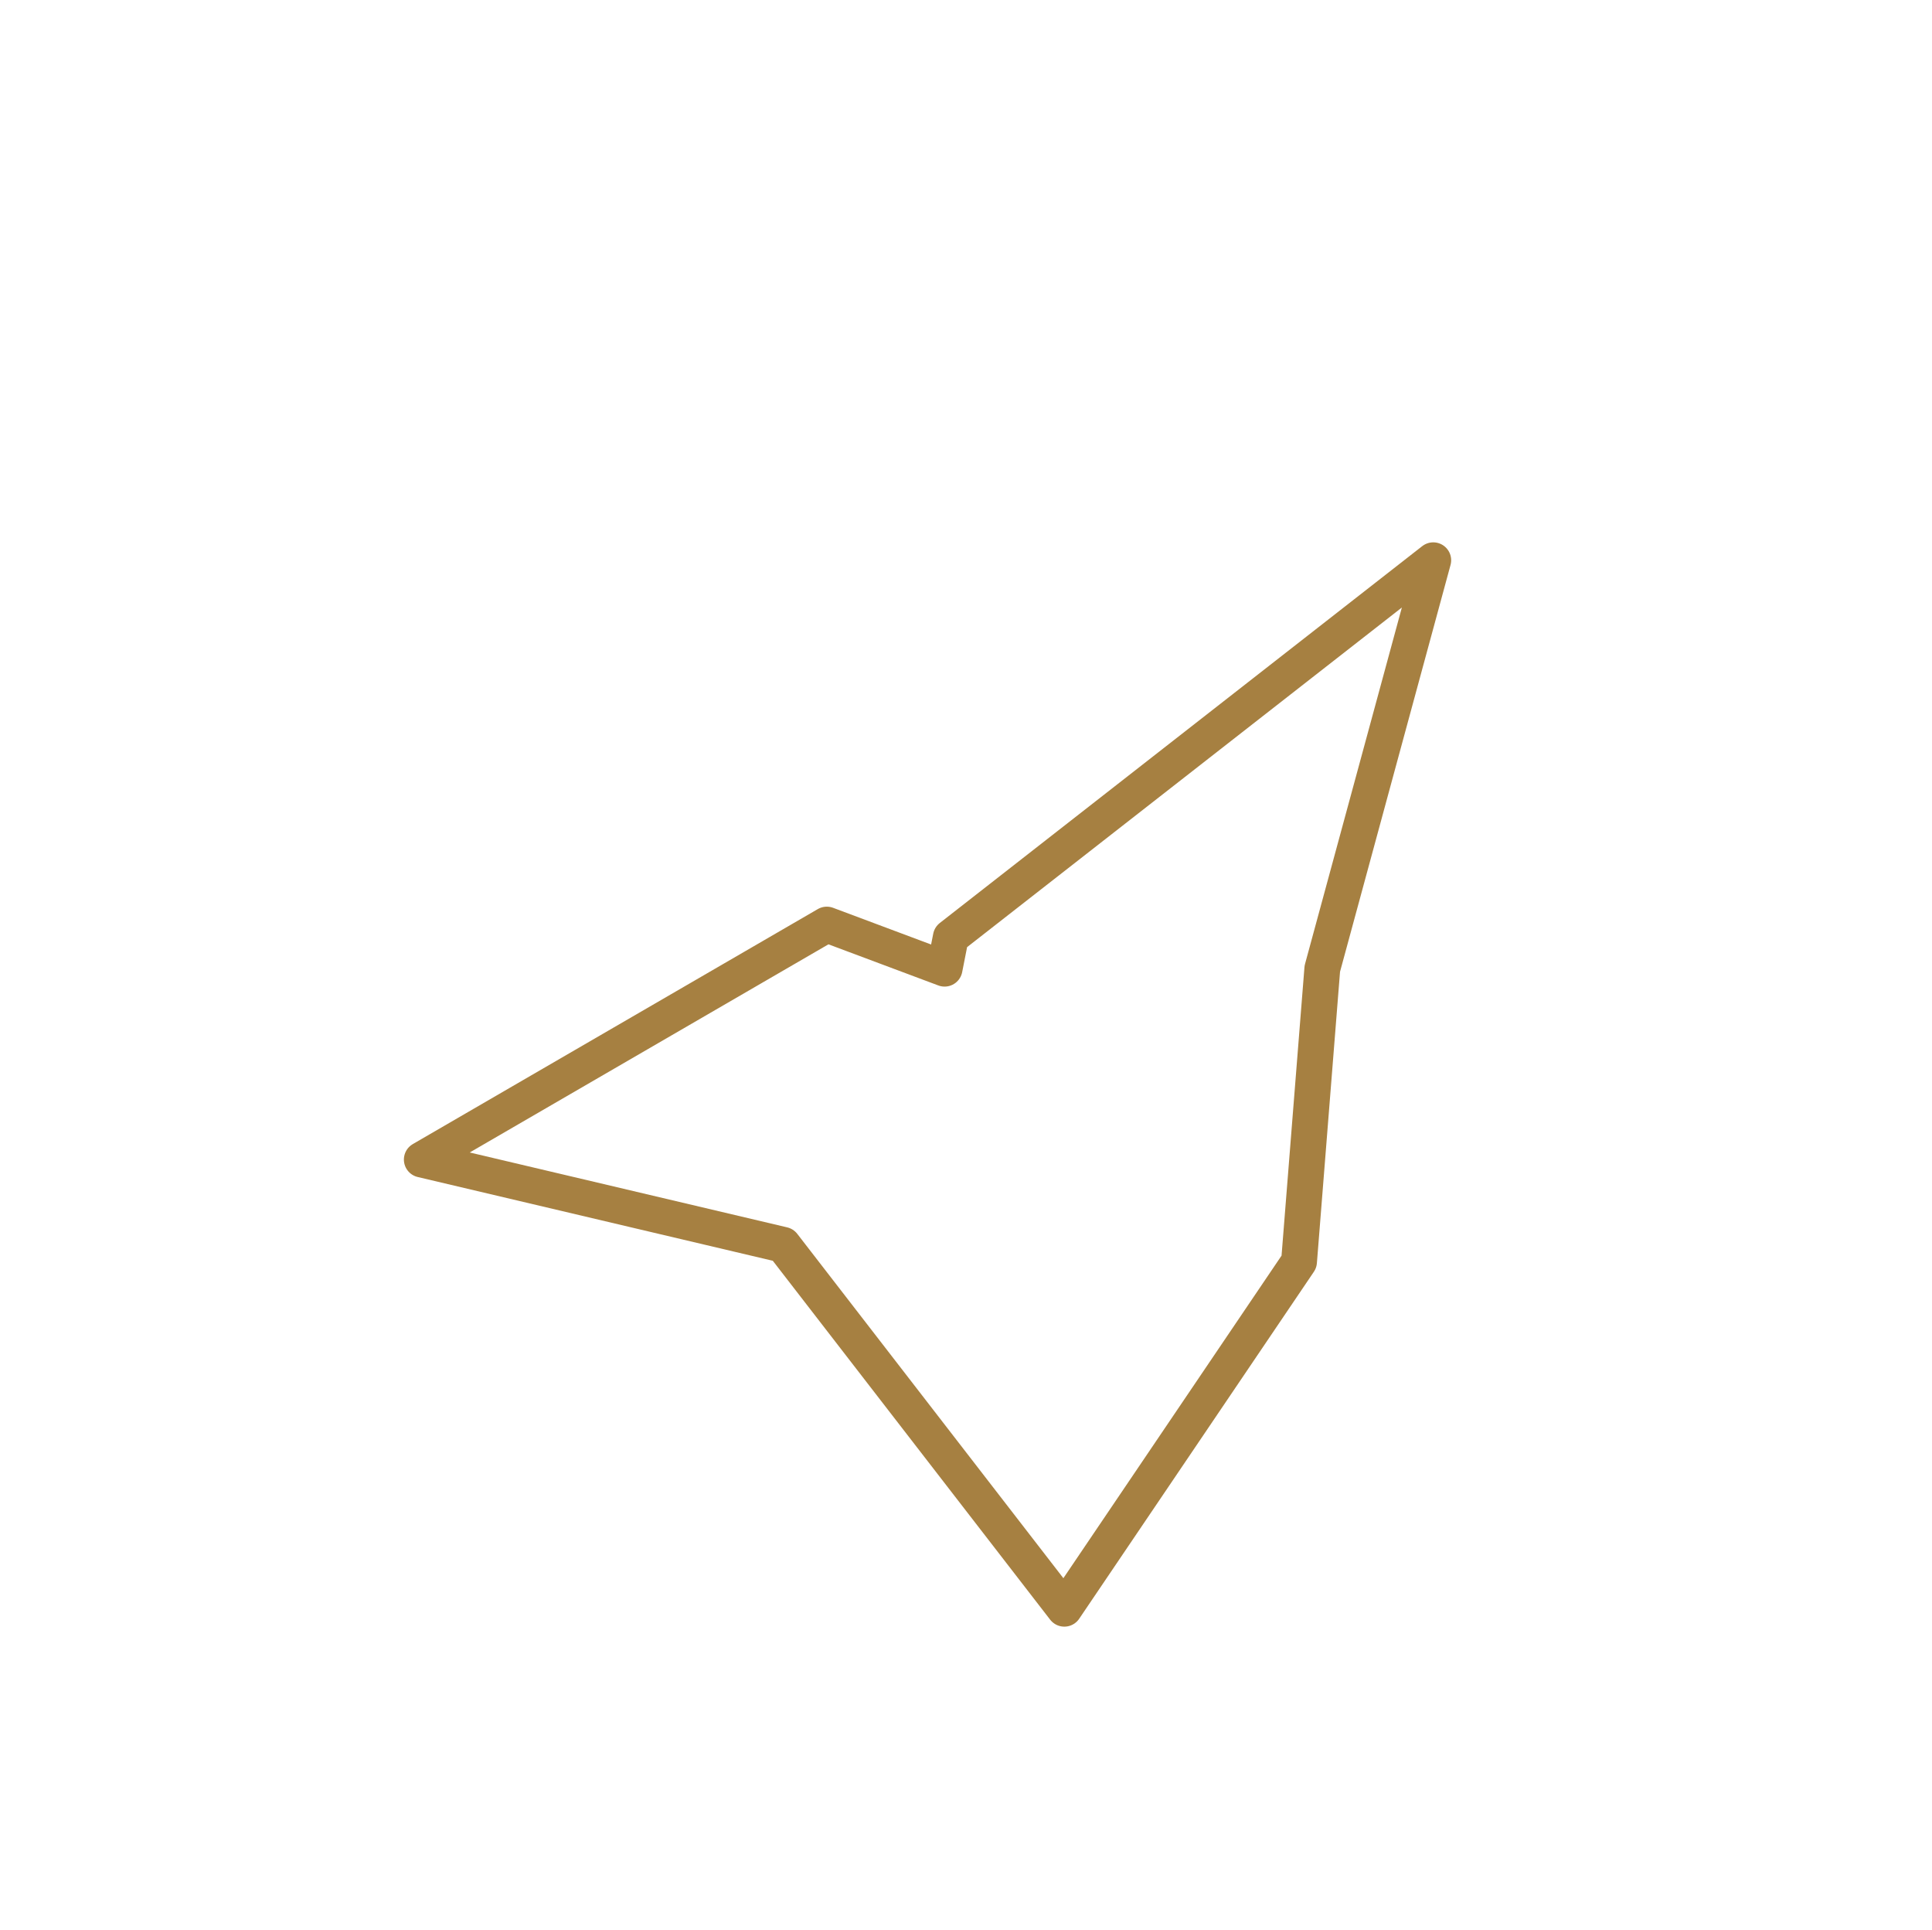<svg id="Capa_1" data-name="Capa 1" xmlns="http://www.w3.org/2000/svg" viewBox="0 0 149.41 149.25"><defs><style>.cls-1{fill:none;stroke:#a68041;stroke-linejoin:round;stroke-width:2.77px;}</style></defs><title>brujula-Alhambra-Pedro-Ximenez-botMesa de trabajo 1</title><polygon id="Alhambra_Pedro_Ximenez_bot" data-name="Alhambra Pedro Ximenez bot" class="cls-1" points="63.94 71.49 73.05 74.9 73.53 72.46 110.84 43.32 102.26 74.9 100.46 97.56 82.31 124.39 60.56 96.25 32.62 89.66 63.94 71.49"/></svg>
